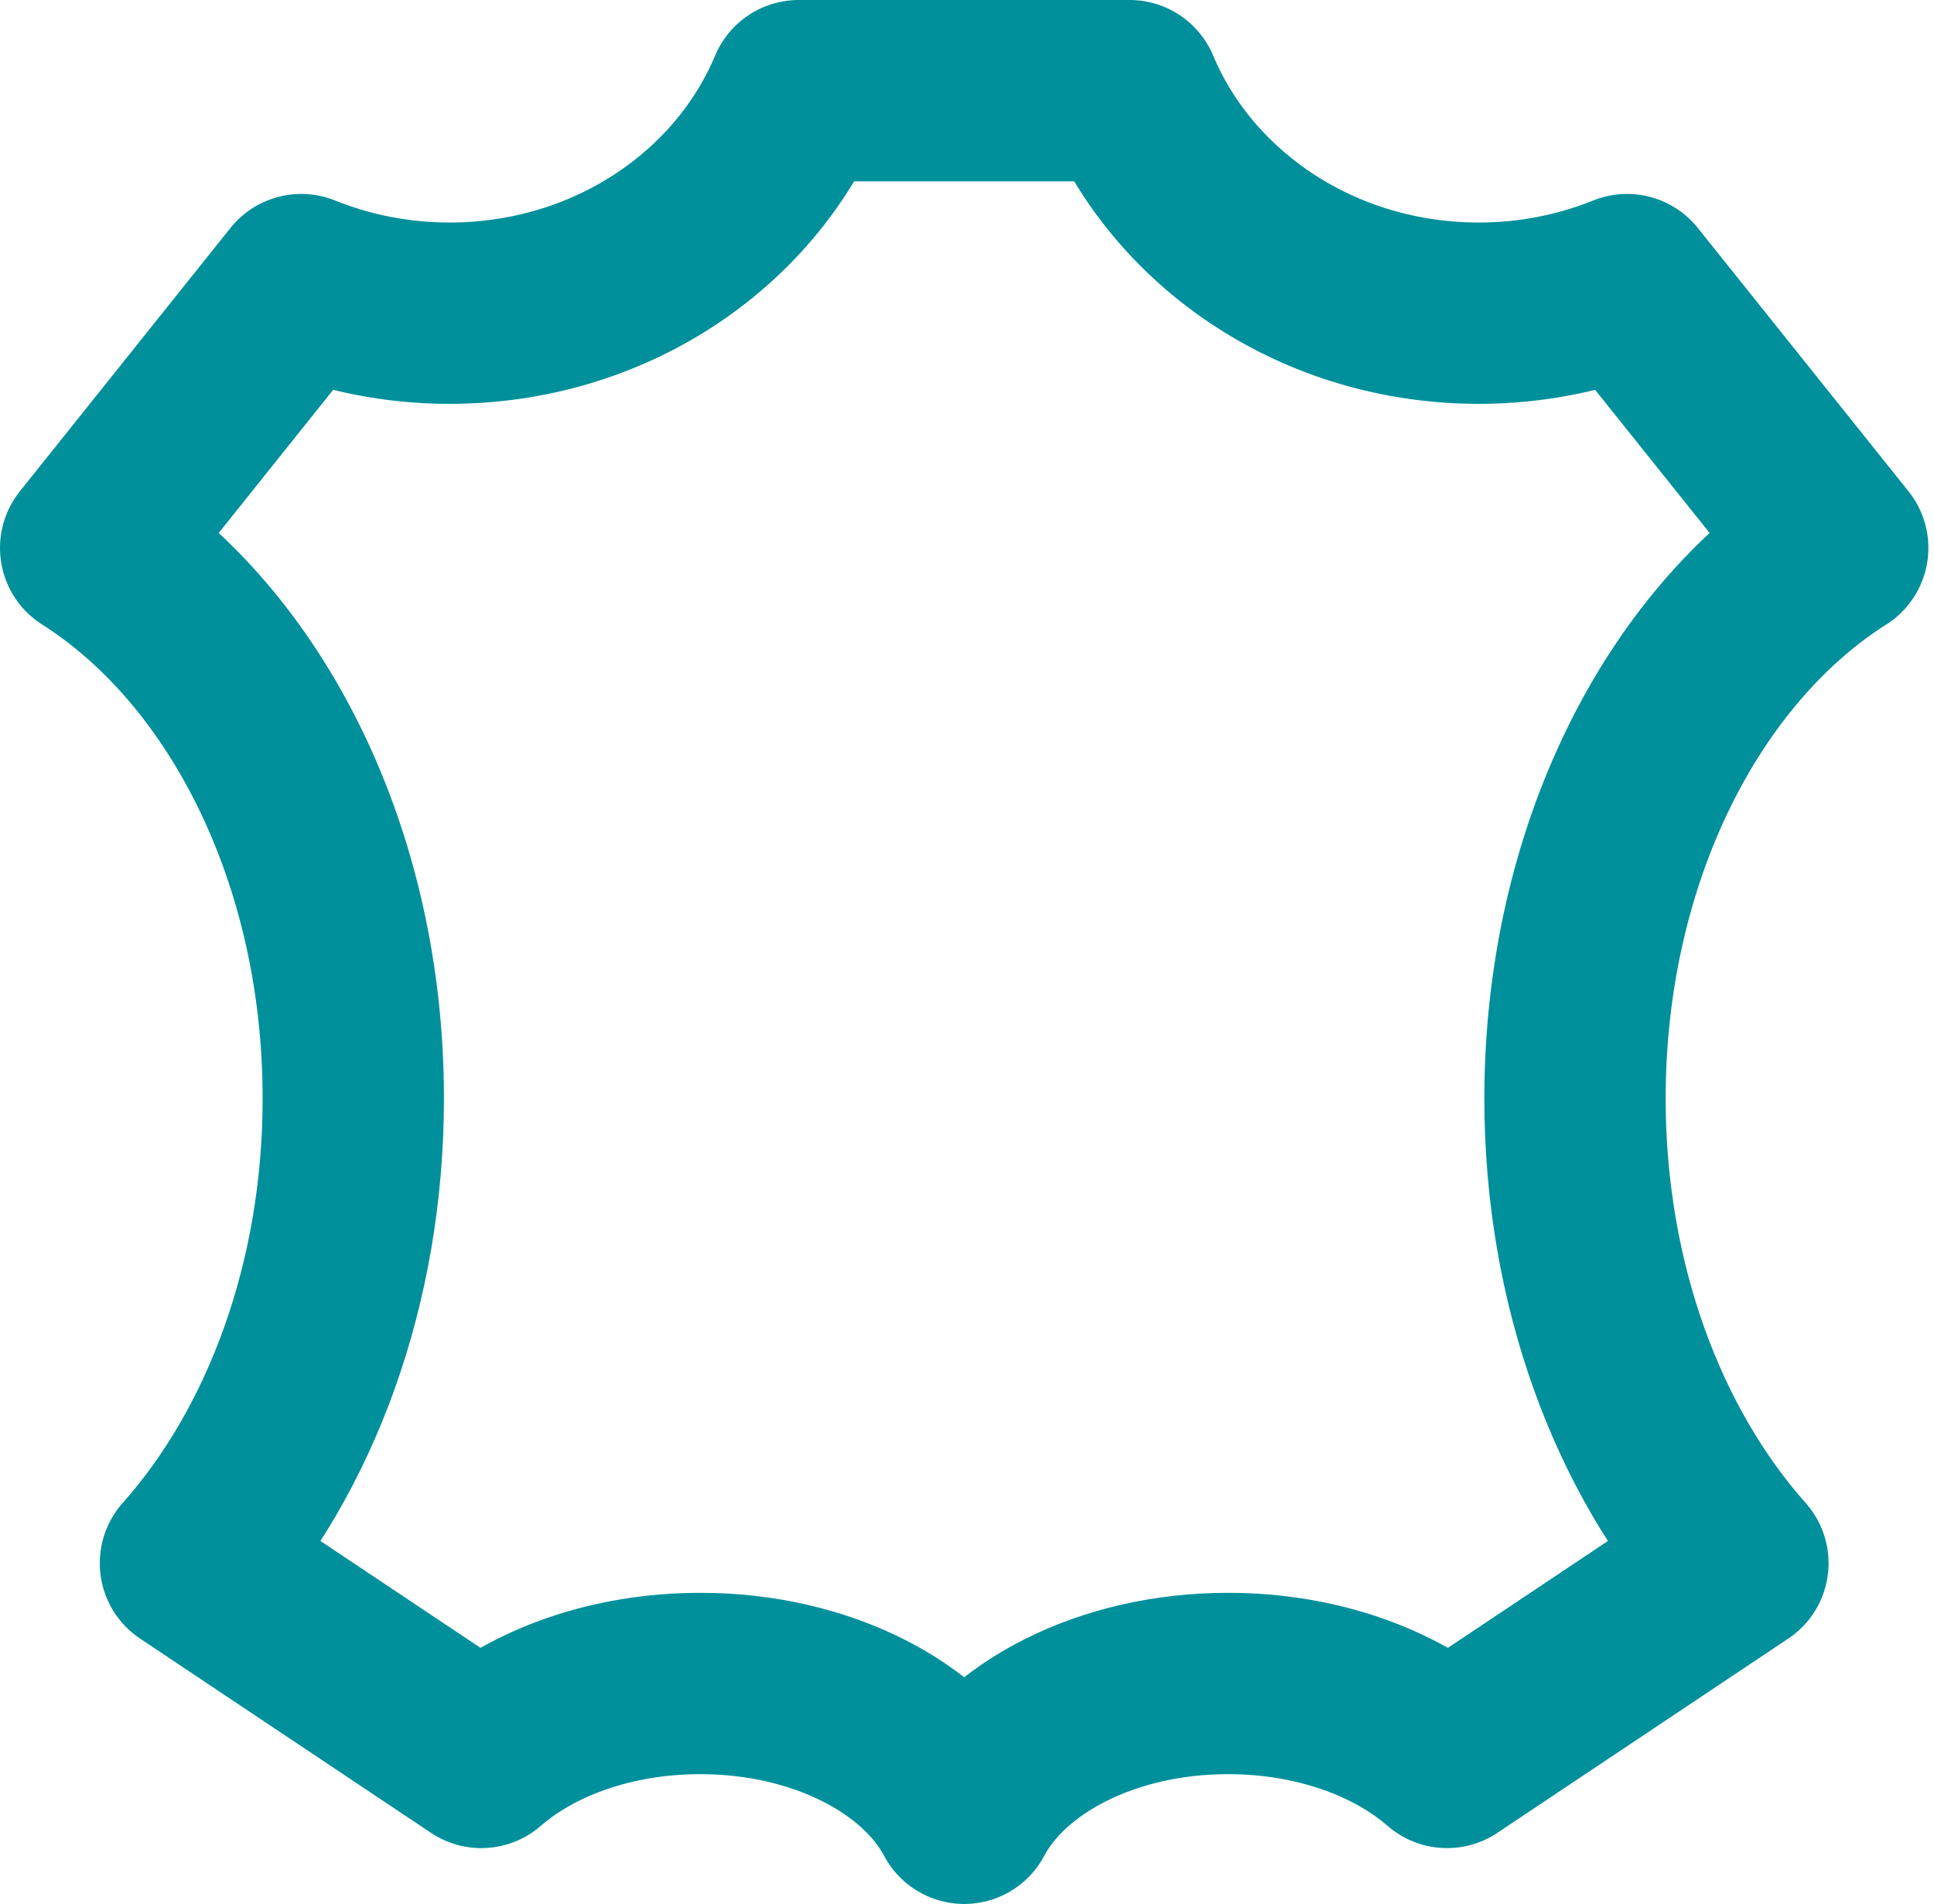 <?xml version="1.0" encoding="utf-8"?>
<svg width="64px" height="63px" viewBox="0 0 64 63" version="1.1" xmlns:xlink="http://www.w3.org/1999/xlink" xmlns="http://www.w3.org/2000/svg">
  <path d="M57.814 15.131L50.842 6.417C49.342 7.021 47.686 7.363 45.94 7.363C40.67 7.363 36.185 4.304 34.38 0L23.431 0C21.63 4.305 17.145 7.363 11.872 7.363C10.129 7.363 8.472 7.021 6.969 6.417L0 15.131C5.141 18.39 8.691 25.319 8.691 33.346C8.691 39.506 6.598 45.019 3.302 48.725L12.928 55.152C14.64 53.66 17.248 52.705 20.174 52.705C24.176 52.705 27.578 54.492 28.906 57C30.235 54.492 33.637 52.705 37.639 52.705C40.565 52.705 43.173 53.66 44.885 55.152L54.511 48.725C51.213 45.017 49.12 39.507 49.12 33.346C49.122 25.316 52.672 18.39 57.813 15.131L57.814 15.131Z" transform="translate(3 3)" id="Stroke-1" fill="none" fill-rule="evenodd" stroke="#00909B" stroke-width="6" stroke-linejoin="round" />
</svg>
